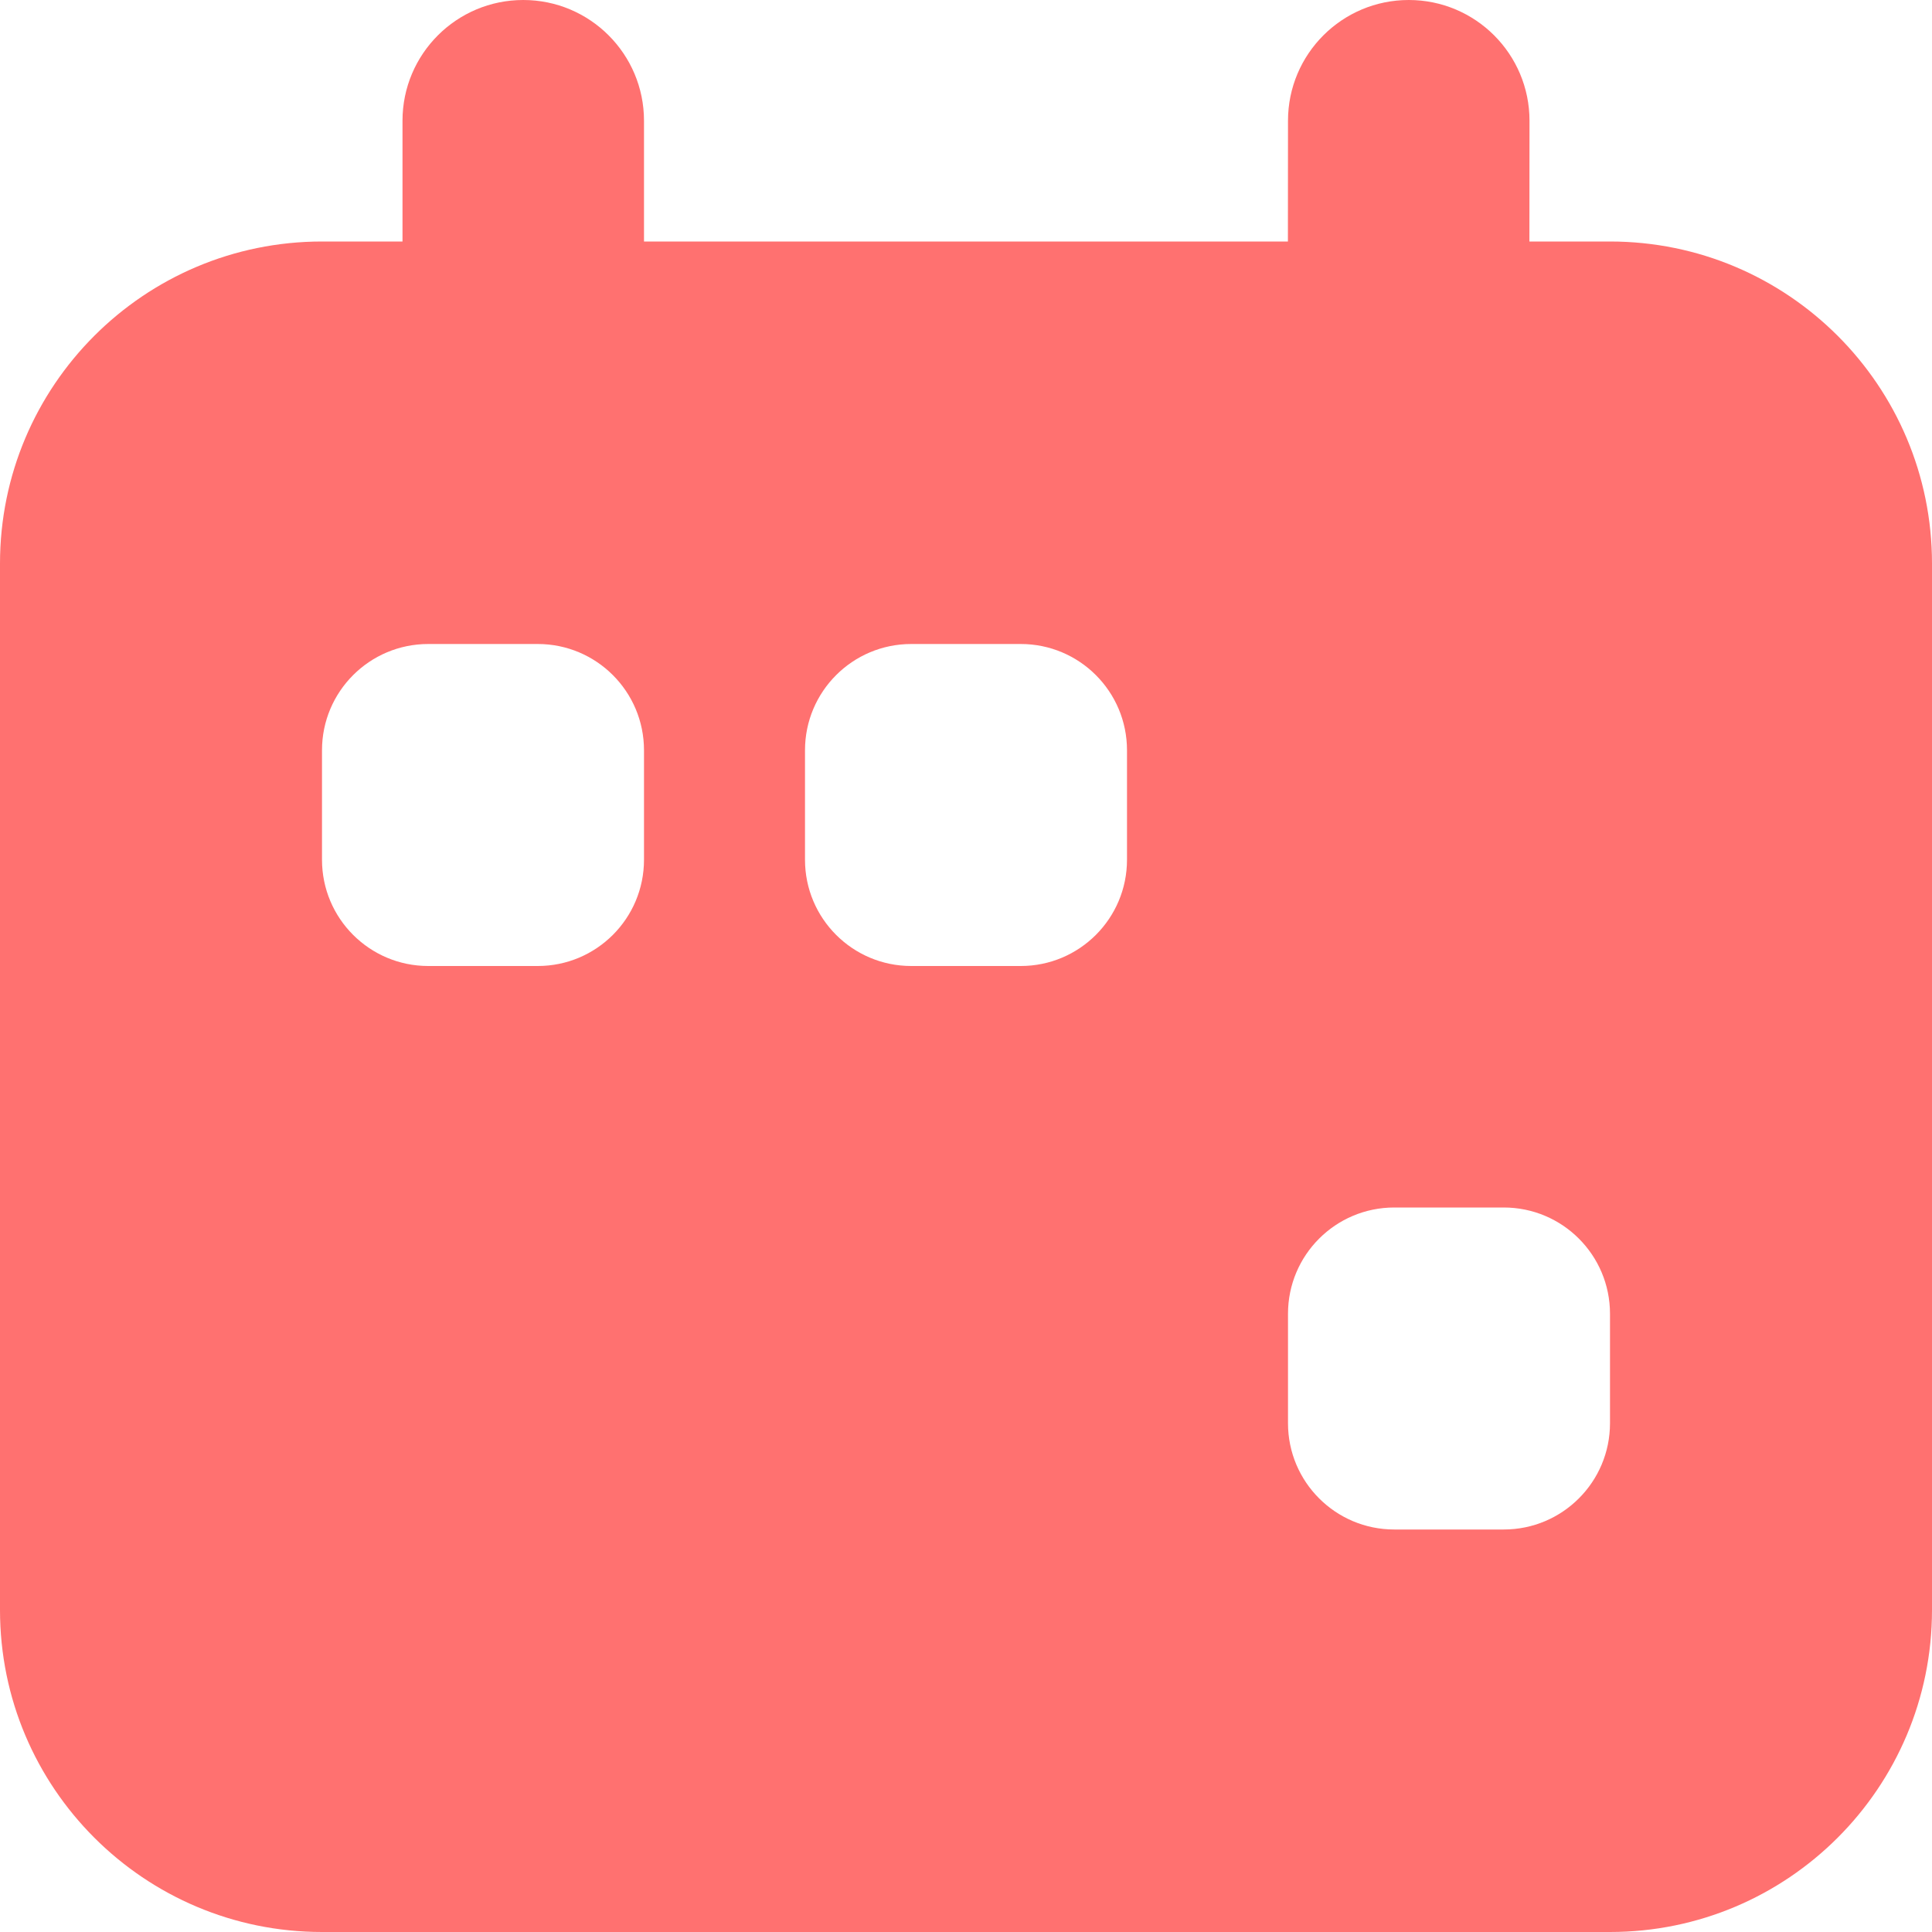 <?xml version="1.0" encoding="UTF-8"?>
<svg width="42px" height="42px" viewBox="0 0 42 42" version="1.1" xmlns="http://www.w3.org/2000/svg" xmlns:xlink="http://www.w3.org/1999/xlink">
    <!-- Generator: Sketch 60.1 (88133) - https://sketch.com -->
    <title>ic-management-timeoff</title>
    <desc>Created with Sketch.</desc>
    <g id="Website" stroke="none" stroke-width="1" fill="none" fill-rule="evenodd">
        <g id="solutions" transform="translate(-771, -2188)">
            <g id="block" transform="translate(0, 1501)">
                <g id="item" transform="translate(764, 680)">
                    <g id="management-timeoff">
                        <rect id="base" x="0" y="0" width="56" height="56"></rect>
                        <path d="M37.625,7 C39.075,7 40.25,8.175 40.25,9.625 L40.248,12.25 L42,12.25 C45.866,12.25 49,15.384 49,19.25 L49,42 C49,45.866 45.866,49 42,49 L14,49 C10.134,49 7,45.866 7,42 L7,19.25 C7,15.384 10.134,12.25 14,12.25 L15.75,12.25 L15.75,9.625 C15.75,8.175 16.925,7 18.375,7 C19.825,7 21,8.175 21,9.625 L21,12.25 L34.998,12.25 L35,9.625 C35,8.175 36.175,7 37.625,7 Z M39.69,33.25 L37.31,33.25 C36.034,33.25 35,34.284 35,35.56 L35,35.56 L35,37.94 C35,39.216 36.034,40.25 37.31,40.25 L37.31,40.25 L39.69,40.25 C40.966,40.25 42,39.216 42,37.94 L42,37.94 L42,35.56 C42,34.284 40.966,33.25 39.69,33.25 L39.69,33.25 Z M18.69,21 L16.31,21 C15.034,21 14,22.034 14,23.31 L14,23.31 L14,25.69 C14,26.966 15.034,28 16.31,28 L16.31,28 L18.69,28 C19.966,28 21,26.966 21,25.69 L21,25.69 L21,23.31 C21,22.034 19.966,21 18.69,21 L18.69,21 Z M29.19,21 L26.81,21 C25.534,21 24.5,22.034 24.5,23.31 L24.5,23.31 L24.5,25.69 C24.5,26.966 25.534,28 26.81,28 L26.81,28 L29.19,28 C30.466,28 31.5,26.966 31.5,25.69 L31.5,25.69 L31.5,23.31 C31.5,22.034 30.466,21 29.19,21 L29.19,21 Z" id="Combined-Shape" fill="#FF7170" fill-rule="nonzero"></path>
                    </g>
                </g>
            </g>
        </g>
    </g>
</svg>